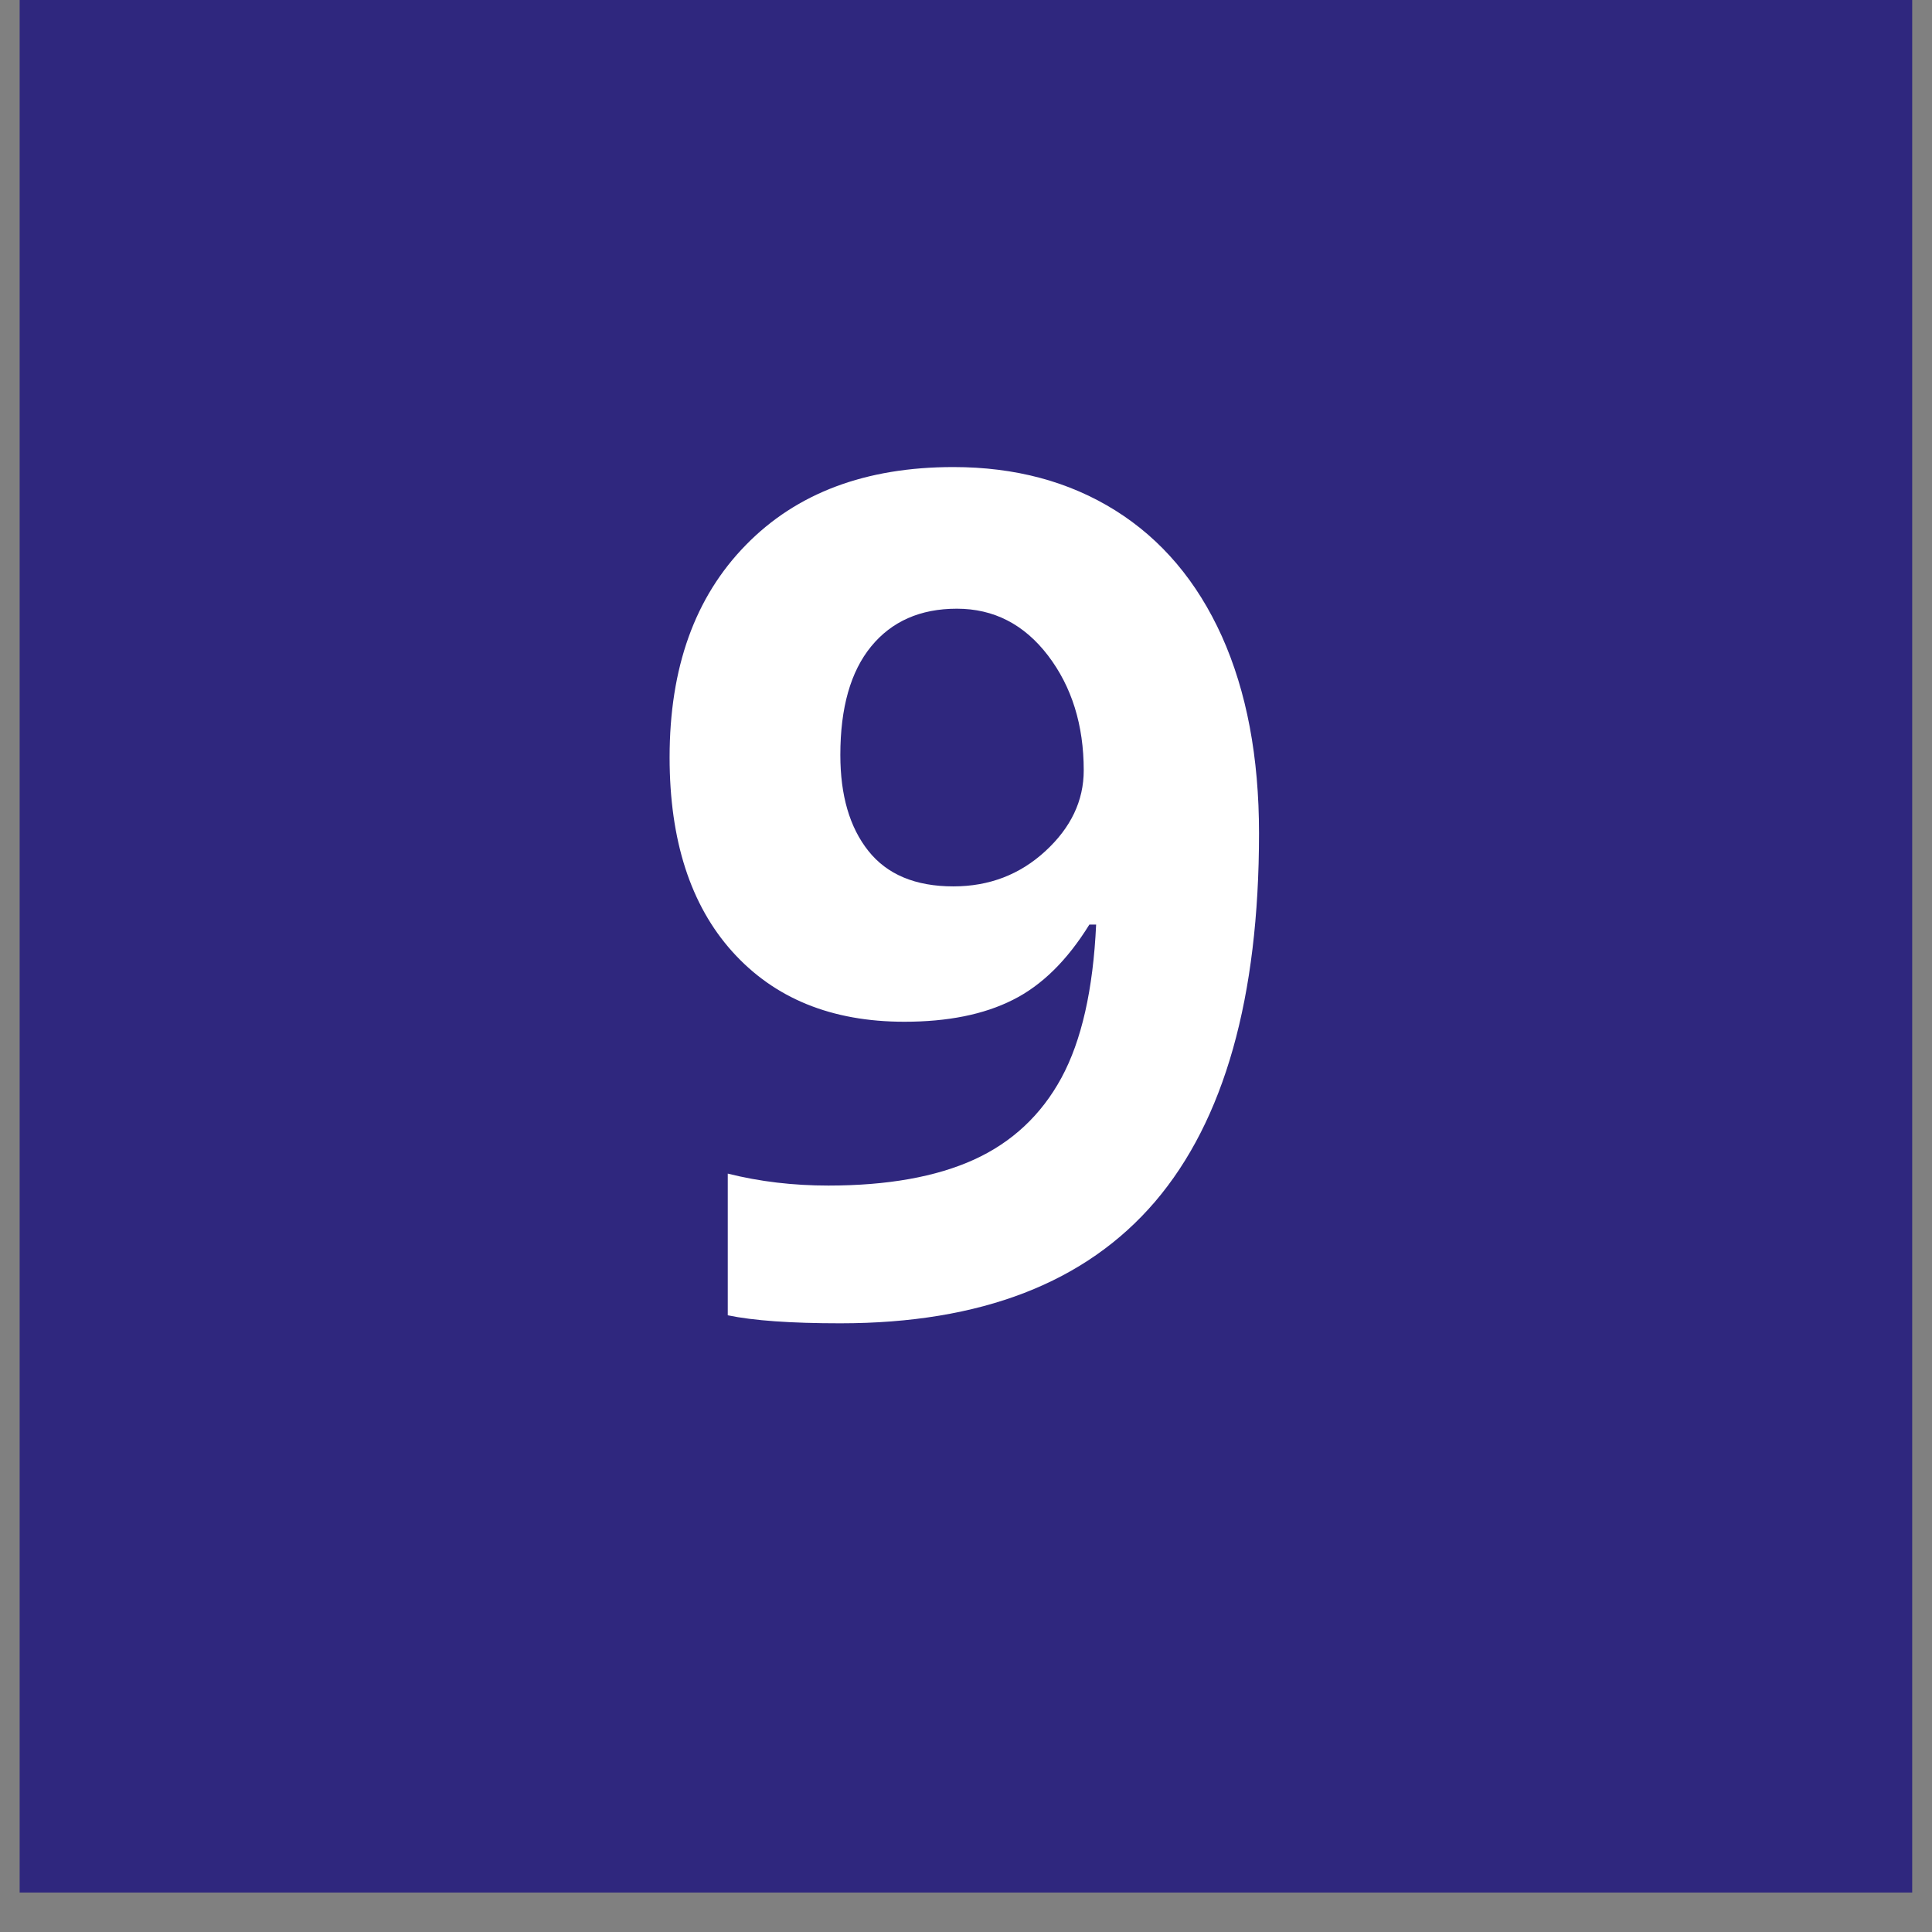 <svg xmlns="http://www.w3.org/2000/svg" xmlns:xlink="http://www.w3.org/1999/xlink" width="64" zoomAndPan="magnify" viewBox="0 0 48 48" height="64" preserveAspectRatio="xMidYMid meet" version="1.0"><rect x="0" y="0" width="48" height="48" fill="#808080" stroke="none"/><defs><g/><clipPath id="09b1f36ff8"><path d="M 0.488 0 L 47.508 0 L 47.508 47.02 L 0.488 47.02 Z M 0.488 0 " clip-rule="nonzero"/></clipPath></defs><g clip-path="url(#09b1f36ff8)"><path fill="#2f277e" d="M 0.488 -1.59 L 47.512 -1.59 L 47.512 47.453 L 0.488 47.453 Z M 0.488 -1.59 " fill-opacity="1" fill-rule="nonzero"/></g><g fill="#ffffff" fill-opacity="1"><g transform="translate(15.698, 32.592)"><g><path d="M 15.582 -11.891 C 15.582 -7.805 14.719 -4.754 13 -2.738 C 11.277 -0.723 8.672 0.285 5.18 0.285 C 3.949 0.285 3.02 0.219 2.383 0.086 L 2.383 -3.434 C 3.18 -3.234 4.012 -3.137 4.883 -3.137 C 6.348 -3.137 7.555 -3.352 8.5 -3.781 C 9.445 -4.211 10.172 -4.891 10.672 -5.812 C 11.172 -6.734 11.461 -8.004 11.535 -9.621 L 11.367 -9.621 C 10.816 -8.73 10.184 -8.109 9.465 -7.75 C 8.746 -7.387 7.848 -7.207 6.77 -7.207 C 4.961 -7.207 3.539 -7.789 2.496 -8.949 C 1.457 -10.105 0.938 -11.719 0.938 -13.777 C 0.938 -16.004 1.566 -17.758 2.832 -19.051 C 4.094 -20.344 5.812 -20.988 7.988 -20.988 C 9.523 -20.988 10.863 -20.629 12.012 -19.91 C 13.16 -19.191 14.043 -18.148 14.66 -16.781 C 15.273 -15.414 15.582 -13.785 15.582 -11.891 Z M 8.074 -17.469 C 7.168 -17.469 6.457 -17.156 5.945 -16.531 C 5.434 -15.906 5.18 -15.008 5.18 -13.836 C 5.18 -12.832 5.41 -12.039 5.875 -11.453 C 6.34 -10.867 7.043 -10.57 7.988 -10.57 C 8.879 -10.57 9.641 -10.863 10.273 -11.445 C 10.906 -12.027 11.227 -12.695 11.227 -13.453 C 11.227 -14.578 10.93 -15.531 10.34 -16.305 C 9.746 -17.082 8.992 -17.469 8.074 -17.469 Z M 8.074 -17.469 "/></g></g></g></svg>